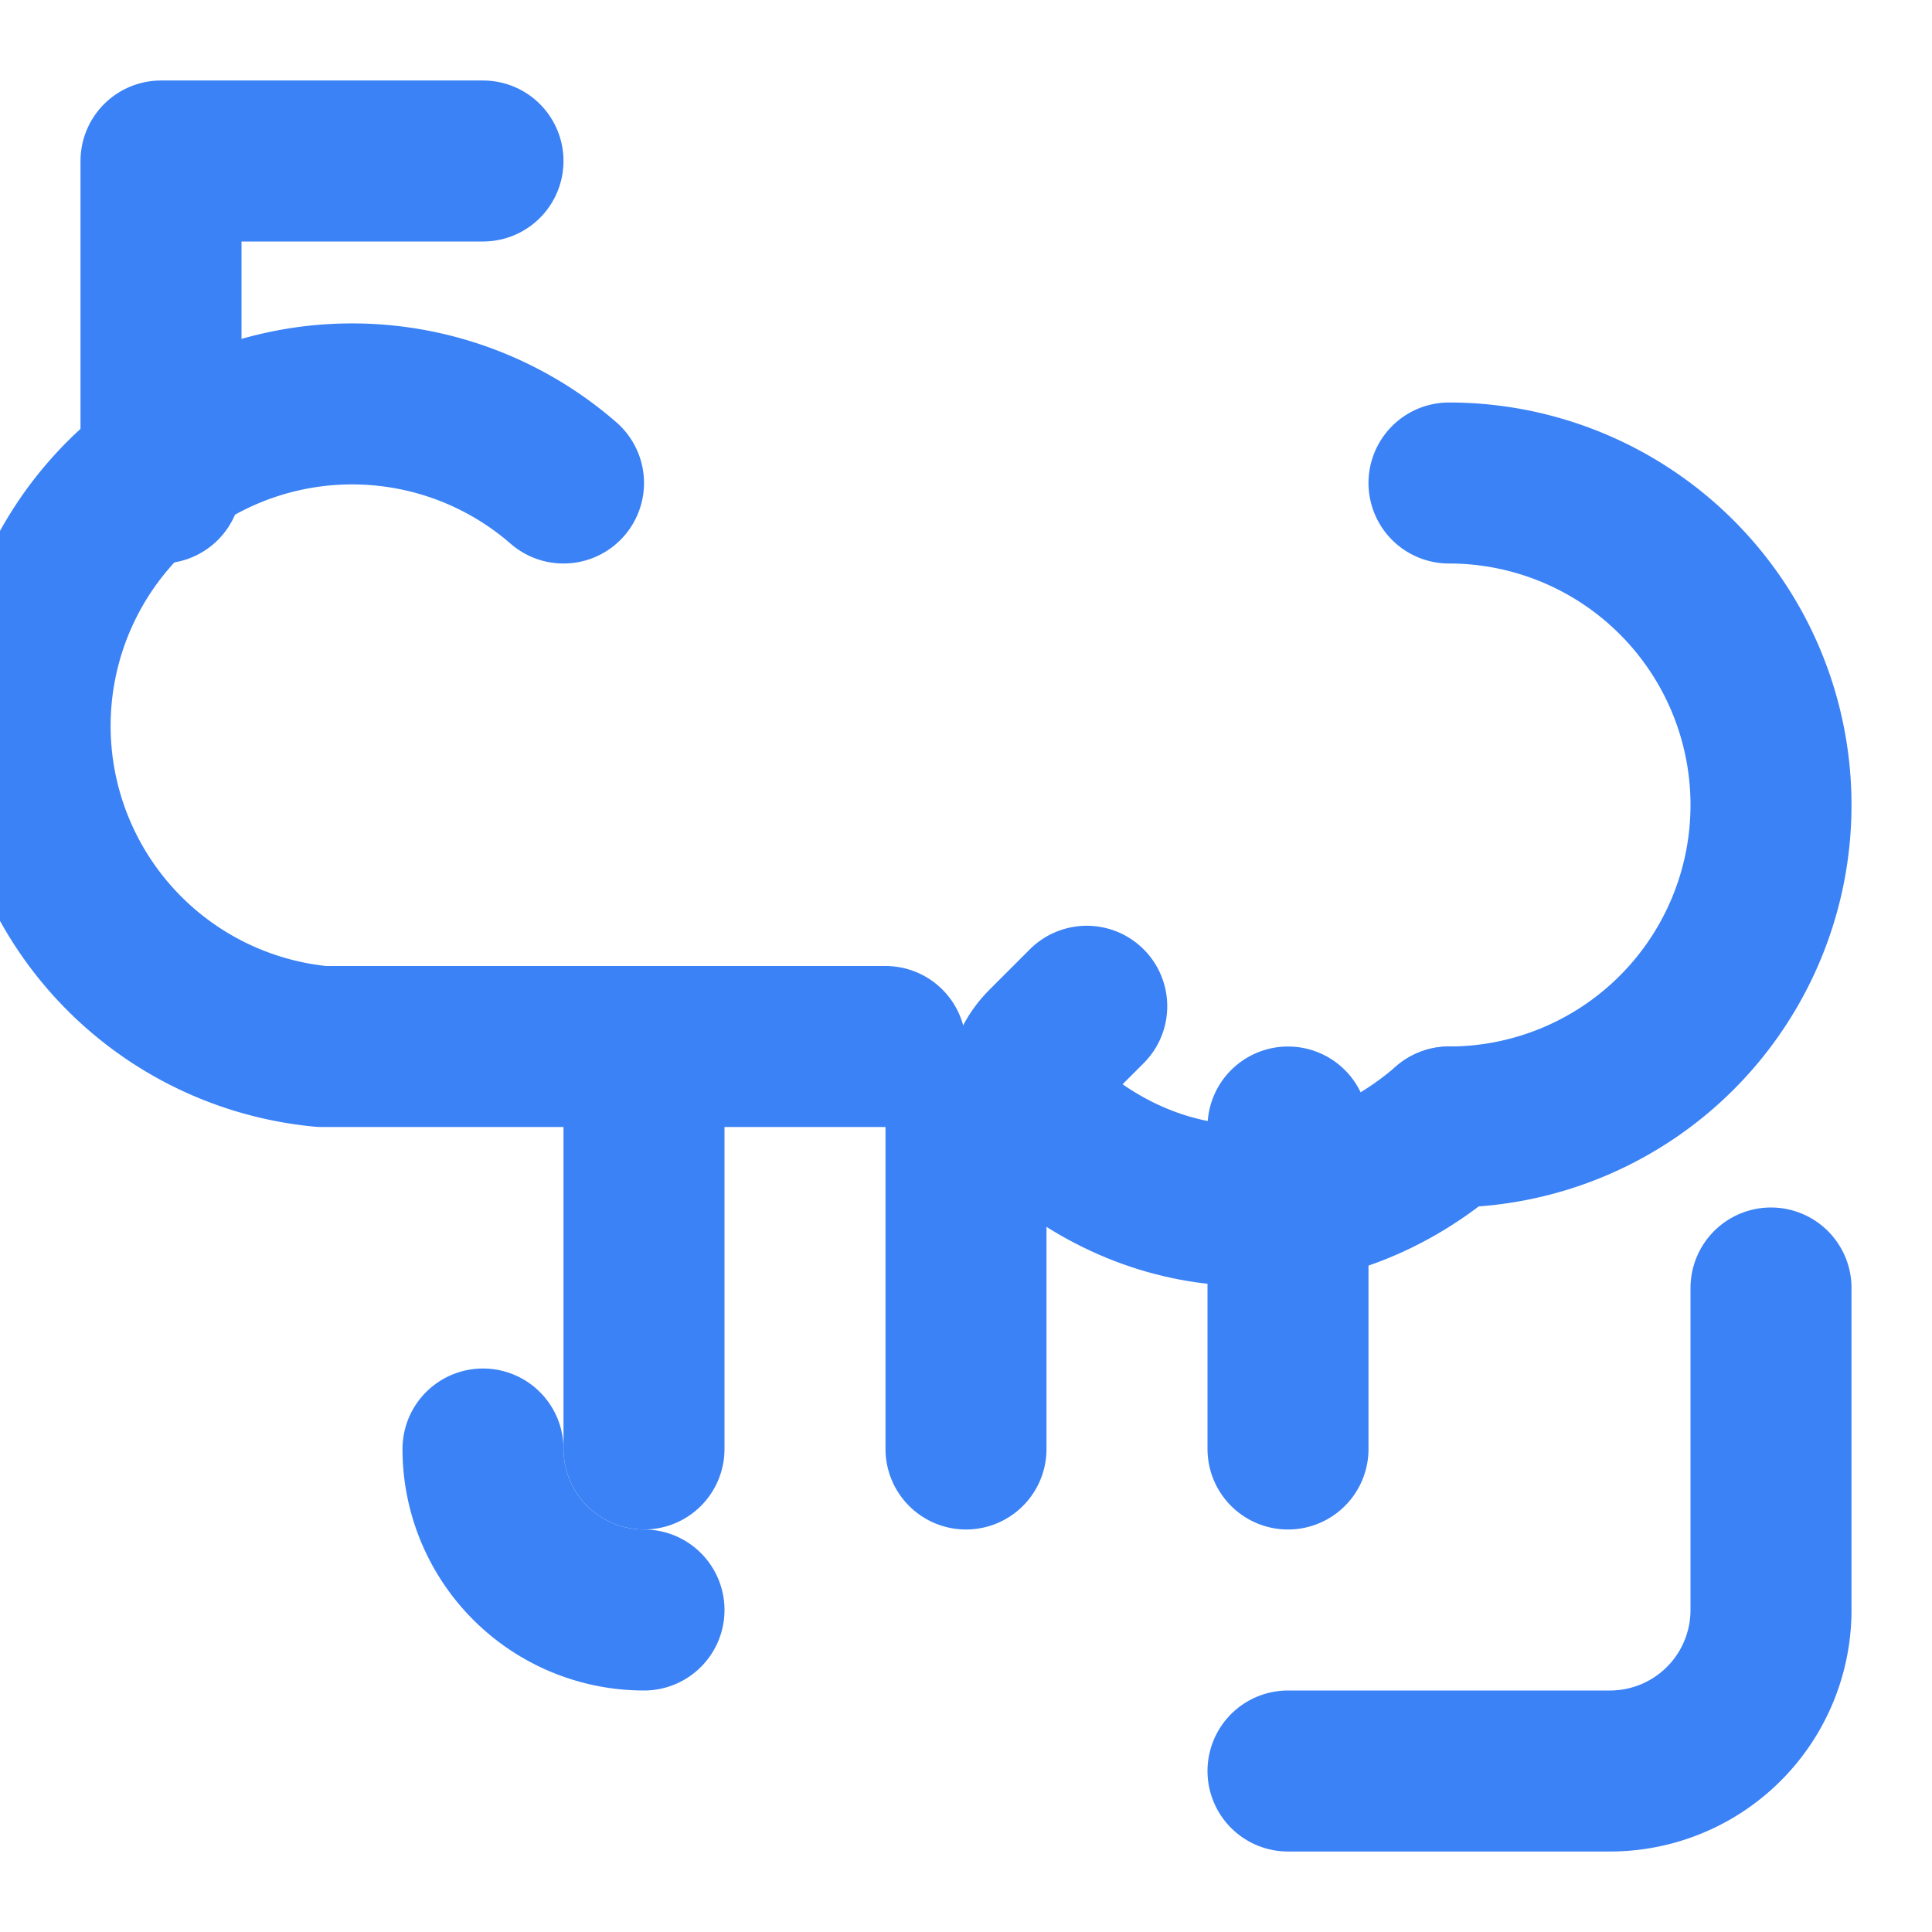 
<svg xmlns="http://www.w3.org/2000/svg" width="512" height="512" viewBox="0 0 24 24" fill="none" stroke="#3b82f6" stroke-width="2" stroke-linecap="round" stroke-linejoin="round">
  <path d="M16 22h4a2 2 0 0 0 2-2v-4"></path>
  <path d="M2 6V2h4"></path>
  <path d="M18 14a4 4 0 0 0 0-8"></path>
  <path d="M18 14c-1.5 1.3-3.5 1.3-5 0-.3-.3-.3-.7 0-1l.5-.5"></path>
  <path d="M7 6a4 4 0 1 0-3 7h7"></path>
  <path d="M8 20a2 2 0 0 1-2-2"></path>
  <path d="M8 14v4"></path>
  <path d="M12 14v4"></path>
  <path d="M16 14v4"></path>
</svg>
